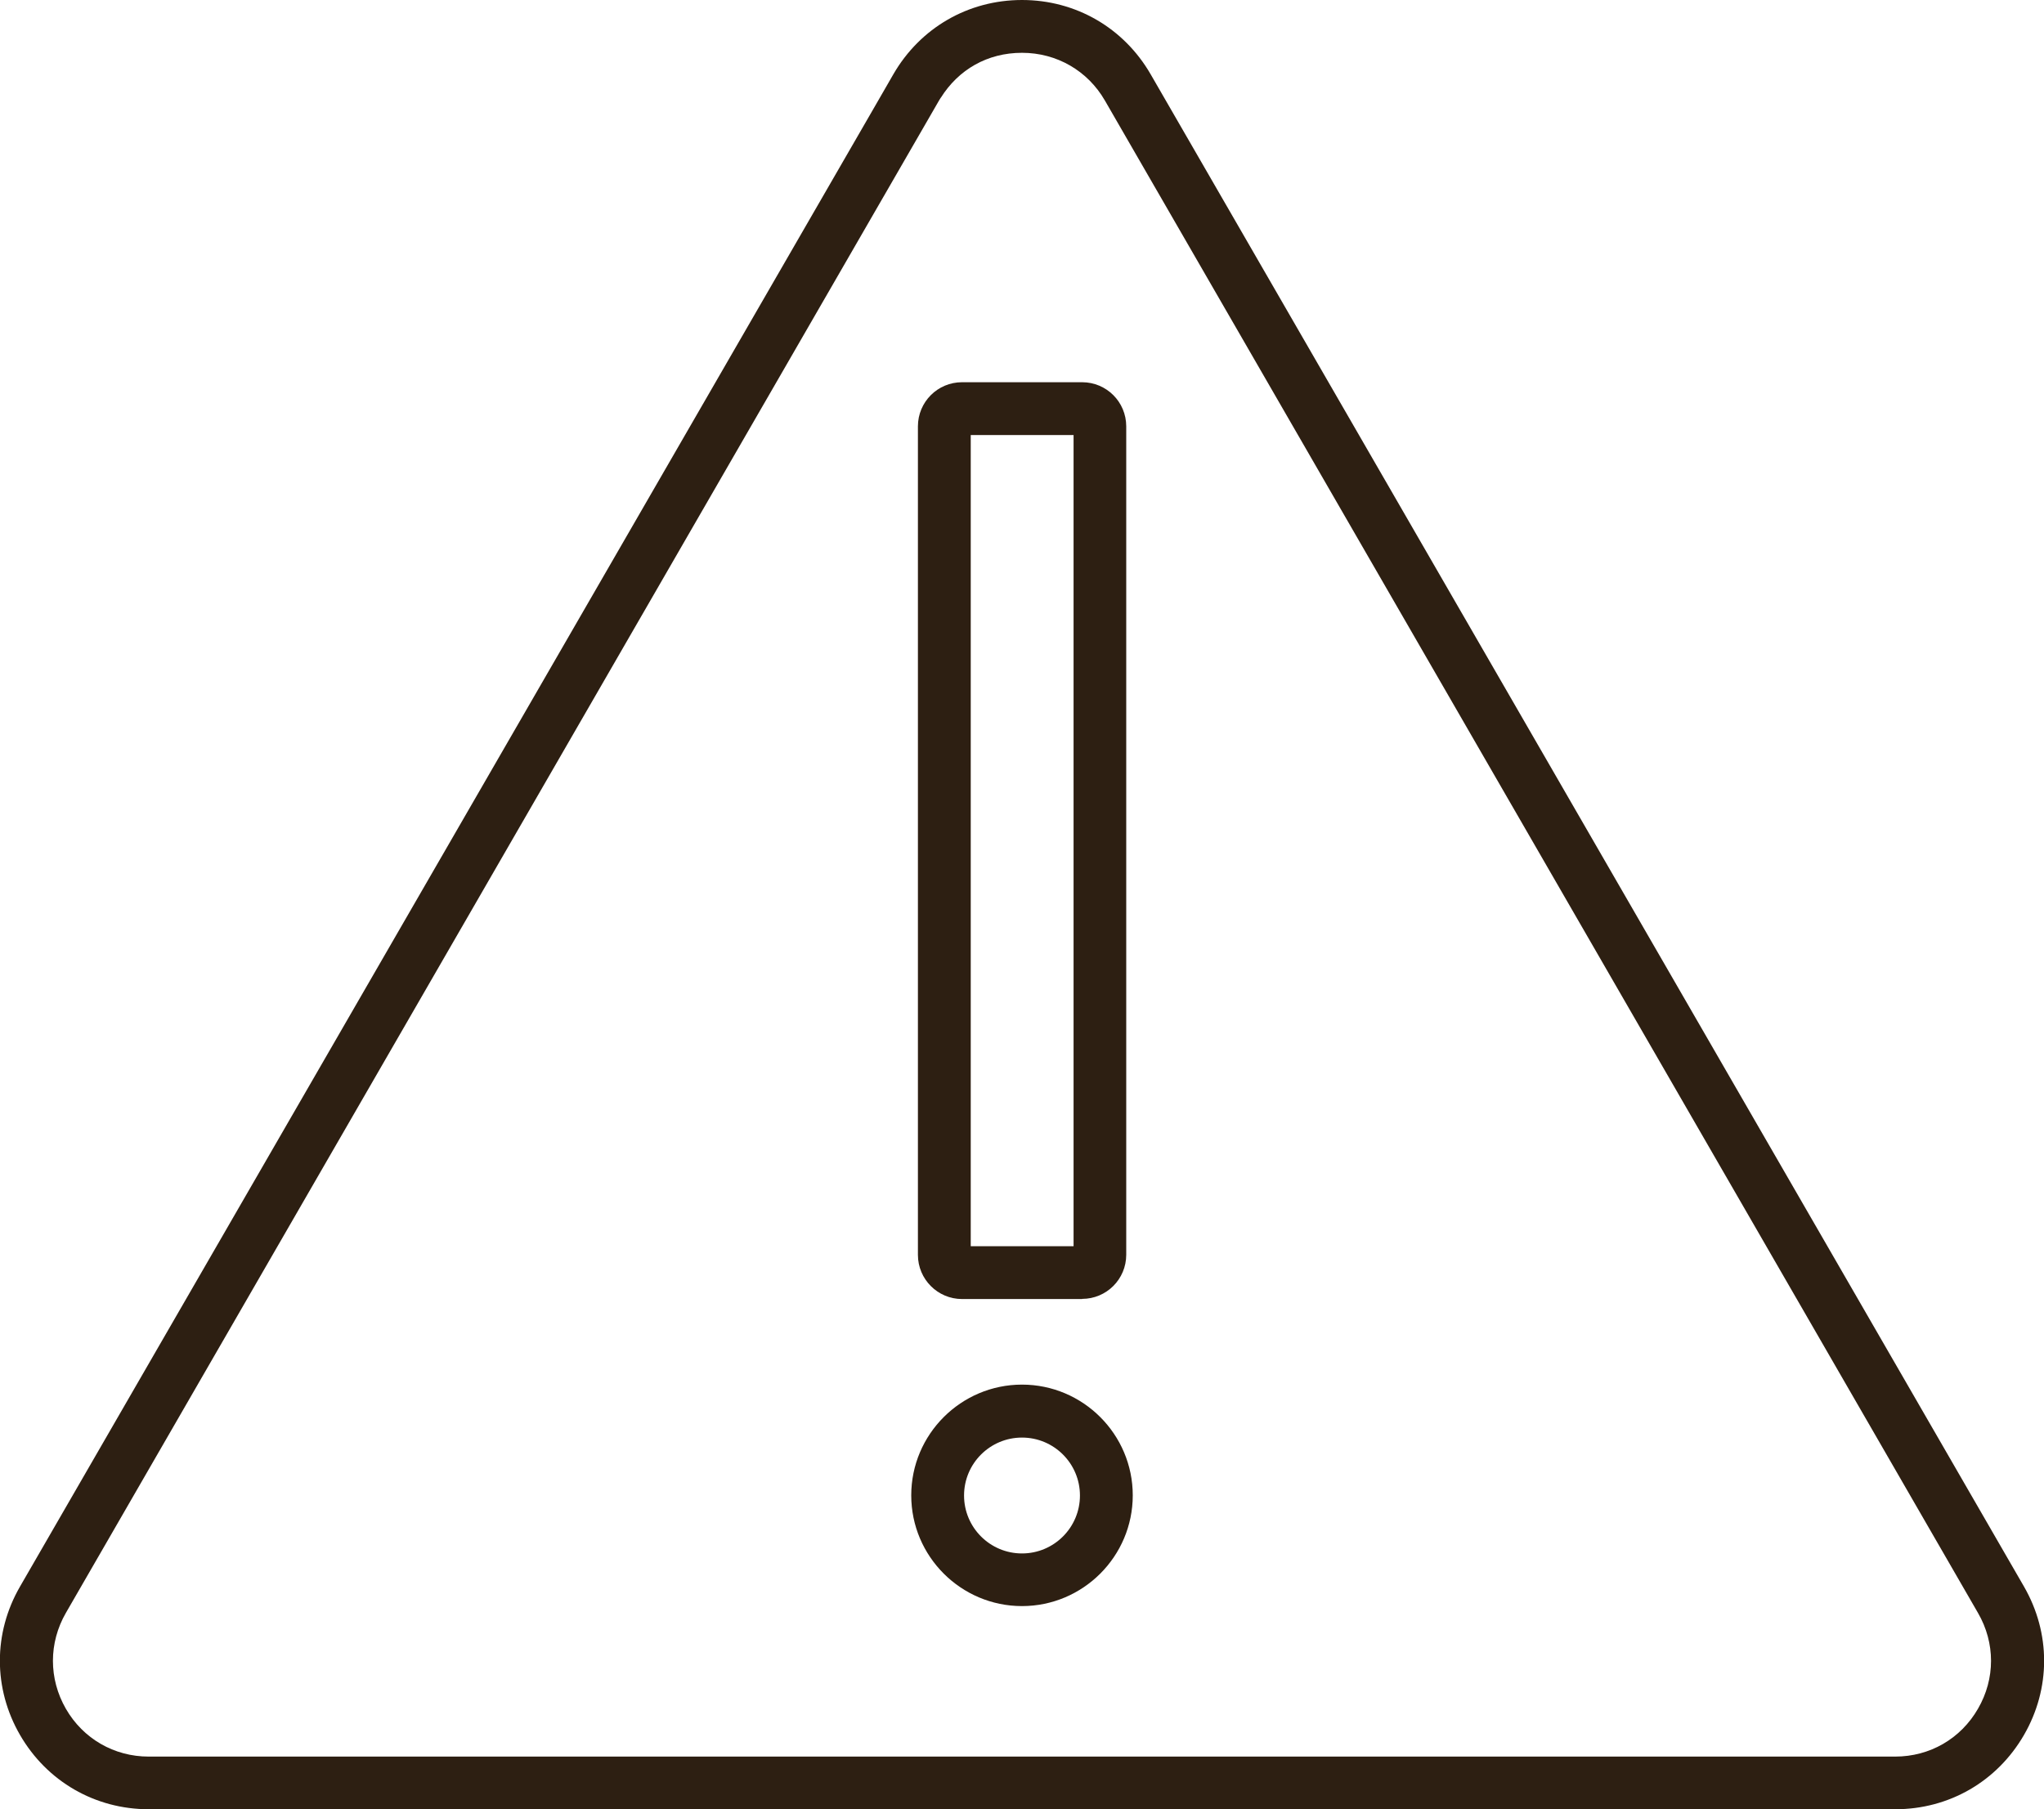 <?xml version="1.0" encoding="UTF-8"?>
<svg id="Layer_1" xmlns="http://www.w3.org/2000/svg" version="1.1" viewBox="0 0 131.58 116.49">
  <!-- Generator: Adobe Illustrator 29.5.0, SVG Export Plug-In . SVG Version: 2.1.0 Build 137)  -->
  <defs>
    <style>
      .st0 {
        fill: #2d1f12;
      }
    </style>
  </defs>
  <g id="WKW_Dangerous_Icon">
    <path class="st0" d="M122.01,116.49H9.57c-3.45,0-6.55-1.79-8.28-4.78-1.73-2.99-1.73-6.57,0-9.56L56.04,7.33h0l1.47-2.55c1.73-2.99,4.82-4.78,8.28-4.78h0c3.46,0,6.55,1.79,8.28,4.78l56.22,97.37c1.73,3,1.73,6.57,0,9.56-1.73,2.99-4.82,4.78-8.28,4.78ZM60.56,6.29l-.11.18L4.24,103.85c-1.11,1.93-1.11,4.24,0,6.17,1.11,1.93,3.11,3.08,5.33,3.08h112.43c2.23,0,4.22-1.15,5.33-3.08,1.12-1.93,1.12-4.24,0-6.17L71.13,6.48c-1.11-1.93-3.11-3.08-5.34-3.08s-4.09,1.08-5.23,2.9Z"/>
    <g id="Group">
      <path class="st0" d="M69.66,83.64h-7.73c-1.57,0-2.84-1.28-2.84-2.84V27.45c0-1.57,1.27-2.84,2.84-2.84h7.73c1.57,0,2.84,1.27,2.84,2.84v53.34c0,1.57-1.27,2.84-2.84,2.84ZM62.49,80.24h6.62V28.01h-6.62v52.23Z"/>
      <path class="st0" d="M65.79,103.41c-3.93,0-7.13-3.2-7.13-7.13s3.2-7.13,7.13-7.13,7.13,3.2,7.13,7.13-3.2,7.13-7.13,7.13ZM65.79,92.56c-2.06,0-3.73,1.67-3.73,3.73s1.67,3.73,3.73,3.73,3.73-1.67,3.73-3.73-1.67-3.73-3.73-3.73Z"/>
    </g>
  </g>
</svg>